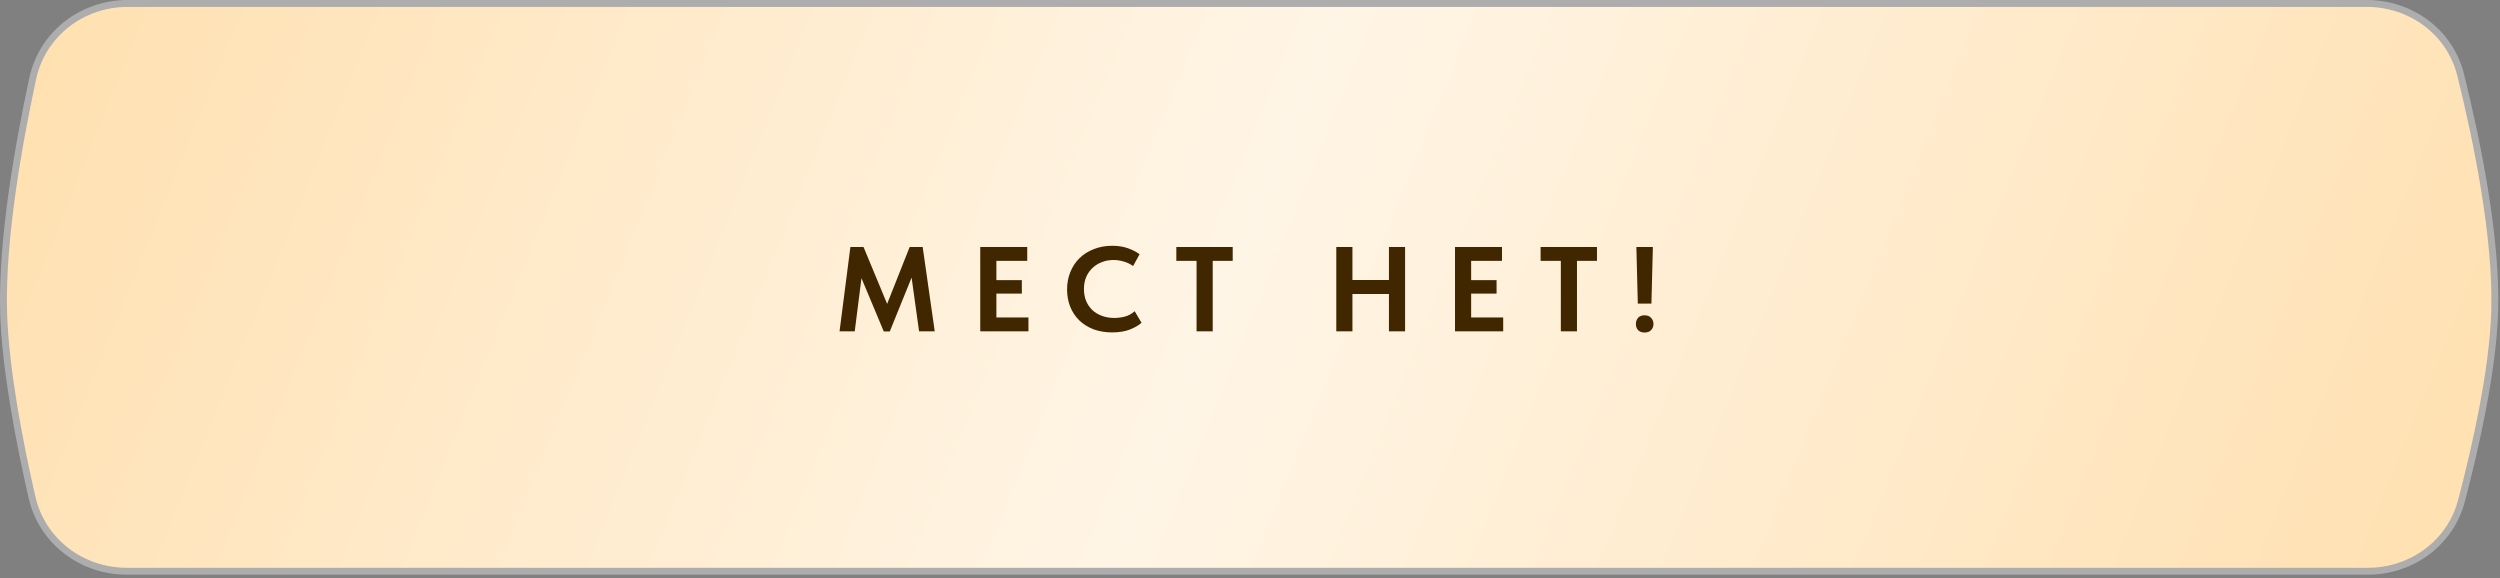 <?xml version="1.0" encoding="UTF-8"?> <svg xmlns="http://www.w3.org/2000/svg" width="415" height="96" viewBox="0 0 415 96" fill="none"><rect x="0" y="0" width="415" height="96" fill="#808080" stroke="none"/><path d="M21.199 0.573H392.898C400.247 0.573 406.717 5.355 408.476 12.457C411.196 23.434 414.501 39.553 414.116 51.769C413.809 61.468 411.009 73.999 408.606 83.132C406.765 90.135 400.336 94.824 393.064 94.824H21.051C13.552 94.824 6.982 89.849 5.315 82.569C3.234 73.474 0.865 61.241 0.6 51.77C0.265 39.784 3.071 23.979 5.438 13.005C7.027 5.639 13.633 0.573 21.199 0.573Z" fill="url(#paint0_linear_3696_402)" stroke="#ADADAD" stroke-width="1.145"></path><path d="M141.165 41H143.345L147.265 50.44L151.005 41H153.165L155.165 55H152.565L151.325 46.08L147.705 55.02H146.705L143.005 46.18L141.885 55H139.365L141.165 41ZM162.722 41H170.522V43.3H165.402V46.5H169.622V48.74H165.402V52.7H170.722V55H162.722V41ZM184.635 55.18C183.488 55.18 182.448 55.007 181.515 54.66C180.595 54.3 179.808 53.807 179.155 53.18C178.515 52.553 178.015 51.8 177.655 50.92C177.308 50.04 177.135 49.08 177.135 48.04C177.135 47 177.315 46.04 177.675 45.16C178.035 44.267 178.542 43.5 179.195 42.86C179.848 42.22 180.635 41.72 181.555 41.36C182.475 40.987 183.495 40.8 184.615 40.8C185.575 40.8 186.422 40.927 187.155 41.18C187.902 41.433 188.575 41.773 189.175 42.2L188.095 44.16C187.628 43.827 187.115 43.58 186.555 43.42C185.995 43.247 185.428 43.16 184.855 43.16C184.148 43.16 183.495 43.28 182.895 43.52C182.295 43.747 181.775 44.073 181.335 44.5C180.895 44.913 180.548 45.42 180.295 46.02C180.055 46.607 179.935 47.253 179.935 47.96C179.935 48.693 180.055 49.36 180.295 49.96C180.548 50.547 180.895 51.053 181.335 51.48C181.788 51.893 182.322 52.213 182.935 52.44C183.562 52.667 184.255 52.78 185.015 52.78C185.548 52.78 186.115 52.707 186.715 52.56C187.315 52.4 187.862 52.1 188.355 51.66L189.495 53.58C189.002 54.02 188.342 54.4 187.515 54.72C186.702 55.027 185.742 55.18 184.635 55.18ZM198.63 43.3H195.27V41H204.63V43.3H201.31V55H198.63V43.3ZM230.564 48.8H224.504V55H221.824V41H224.504V46.48H230.564V41H233.244V55H230.564V48.8ZM241.531 41H249.331V43.3H244.211V46.5H248.431V48.74H244.211V52.7H249.531V55H241.531V41ZM259.099 43.3H255.739V41H265.099V43.3H261.779V55H259.099V43.3ZM271.637 41H274.377L274.137 50.4H271.877L271.637 41ZM272.997 55.2C272.53 55.2 272.17 55.067 271.917 54.8C271.677 54.52 271.557 54.187 271.557 53.8C271.557 53.387 271.677 53.04 271.917 52.76C272.157 52.48 272.517 52.34 272.997 52.34C273.464 52.34 273.824 52.48 274.077 52.76C274.344 53.04 274.477 53.387 274.477 53.8C274.477 54.187 274.344 54.52 274.077 54.8C273.824 55.067 273.464 55.2 272.997 55.2Z" fill="#402700"></path><defs><linearGradient id="paint0_linear_3696_402" x1="6.121" y1="2.104" x2="384.696" y2="155.479" gradientUnits="userSpaceOnUse"><stop stop-color="#FFE0B0"></stop><stop offset="0.49" stop-color="#FFF5E6"></stop><stop offset="1" stop-color="#FFE0B0"></stop></linearGradient></defs></svg> 